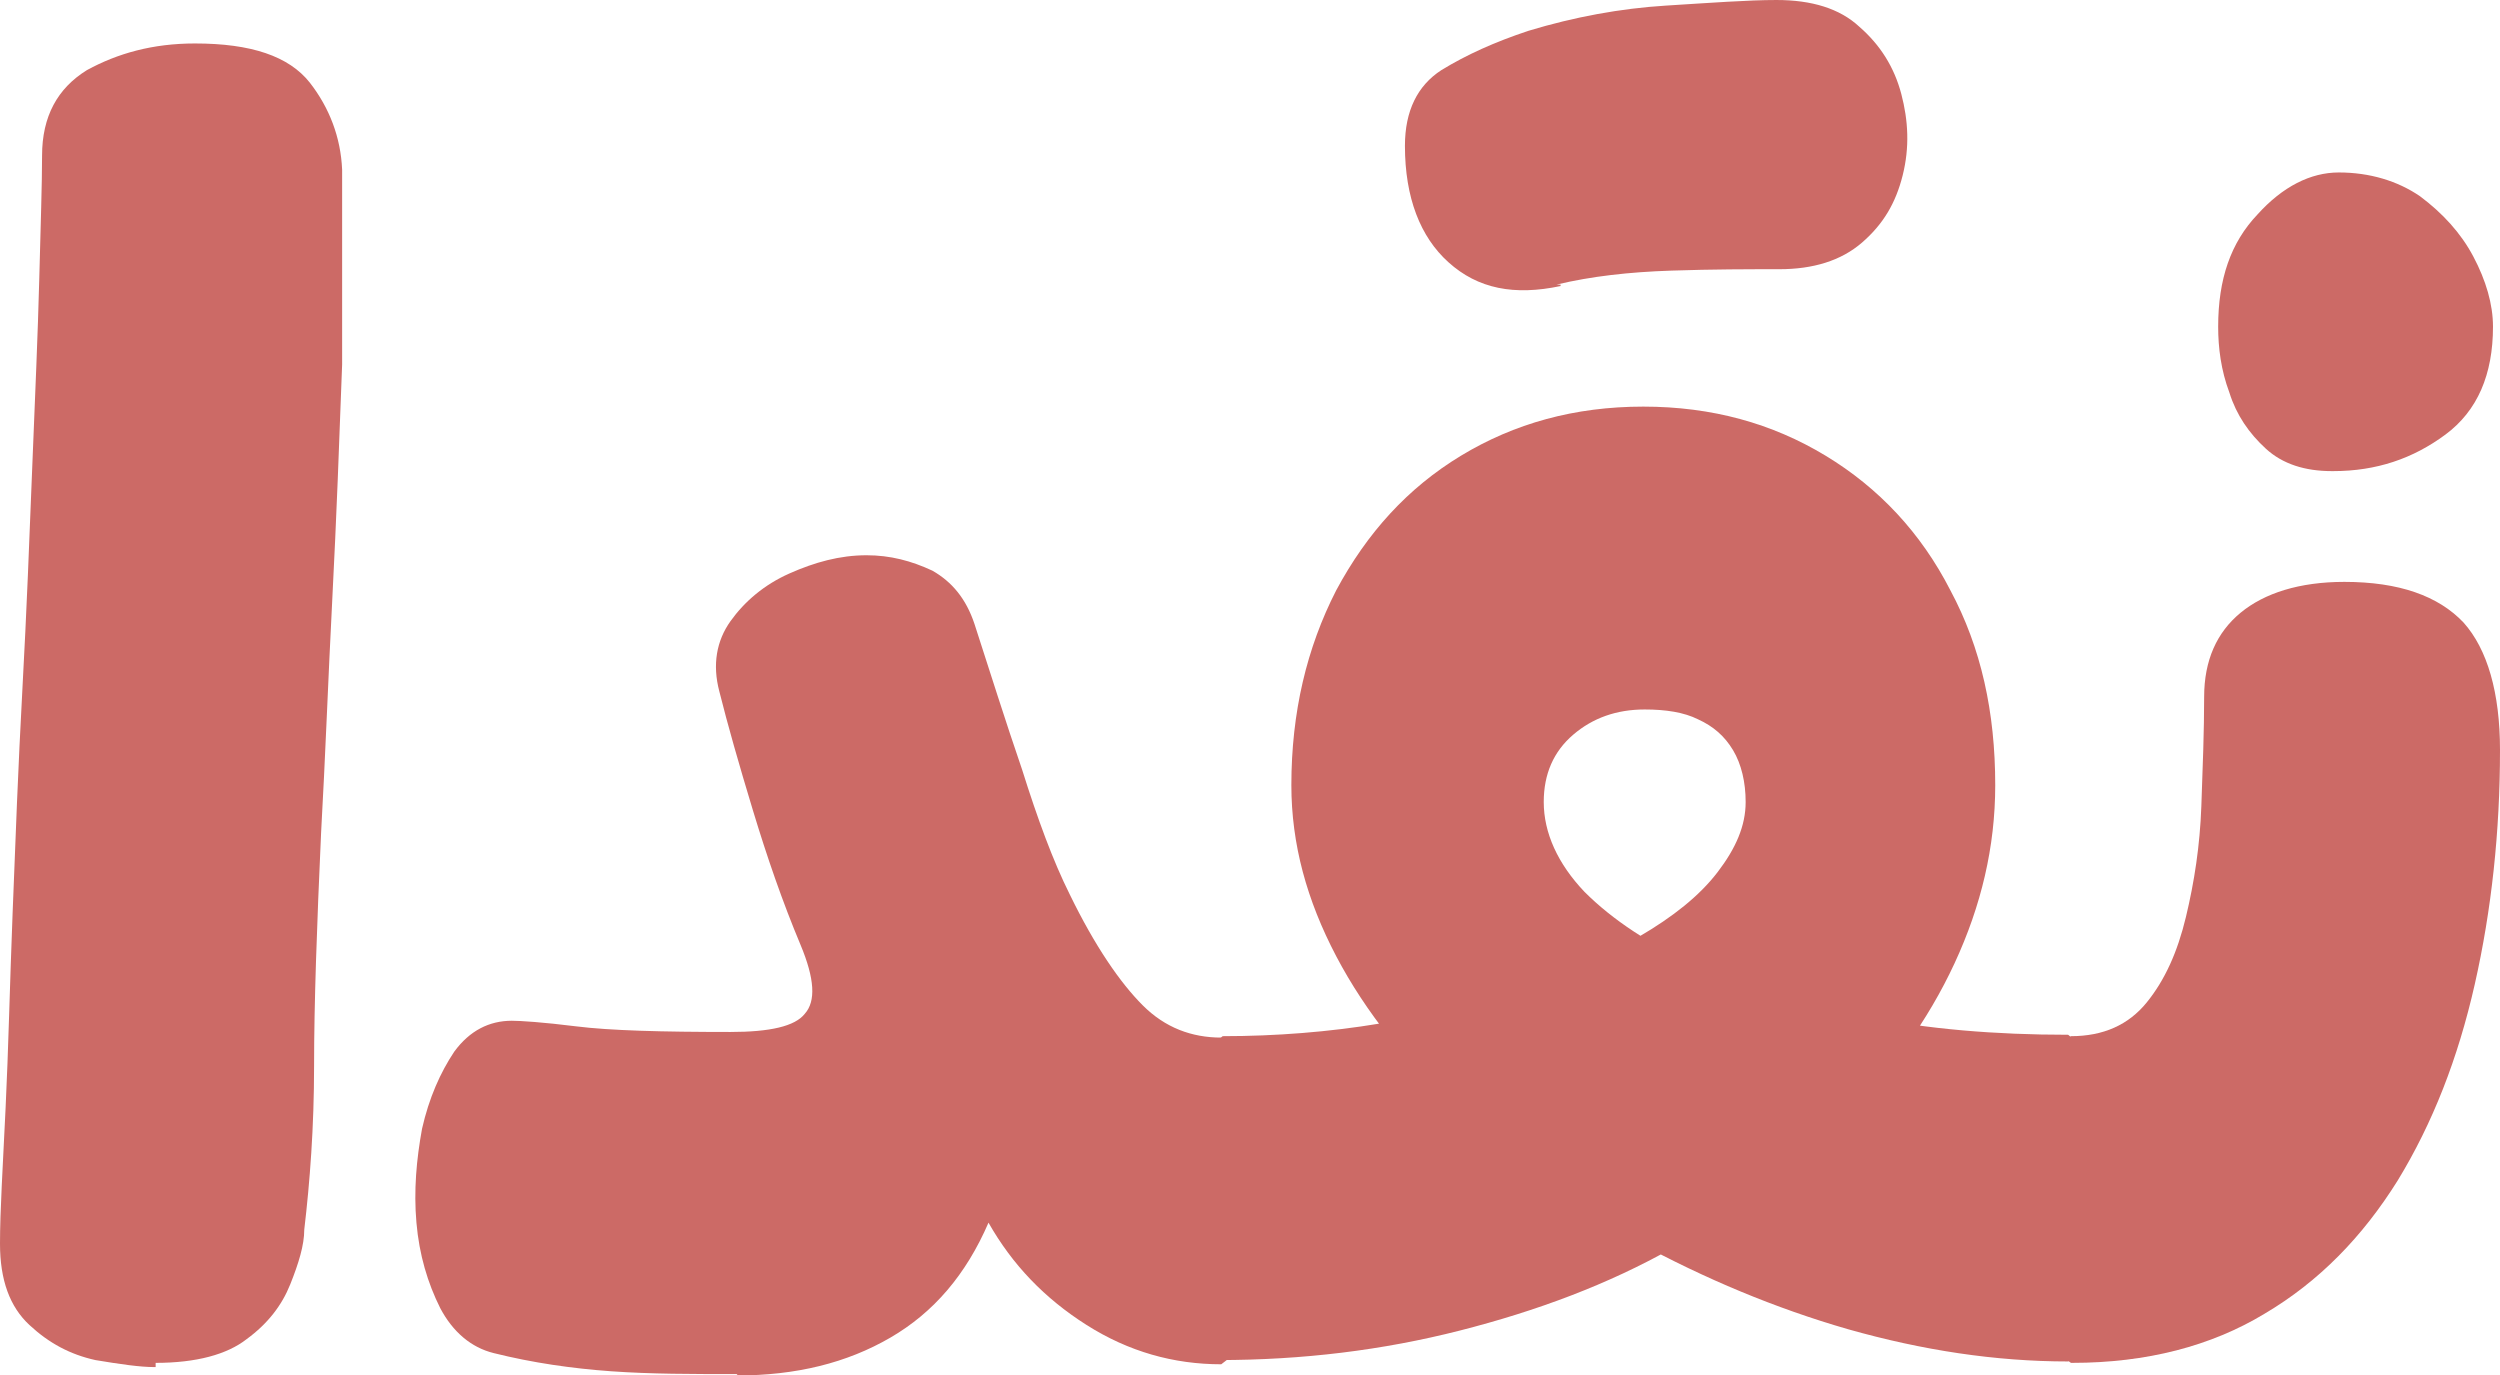 <?xml version="1.0" encoding="UTF-8"?>
<svg id="Layer_1" xmlns="http://www.w3.org/2000/svg" version="1.1" viewBox="0 0 17.83 9.81">
  <!-- Generator: Adobe Illustrator 29.5.1, SVG Export Plug-In . SVG Version: 2.1.0 Build 141)  -->
  <defs>
    <style>
      .st0 {
        fill: #cc6a66;
      }
    </style>
  </defs>
  <path class="st0" d="M1.1,9.75c-.1,0-.24-.02-.42-.05-.18-.04-.33-.12-.47-.25s-.21-.32-.21-.58c0-.23.02-.55.04-.97.02-.41.03-.88.05-1.39.02-.52.04-1.05.07-1.6s.05-1.07.07-1.58c.02-.5.04-.95.05-1.34s.02-.68.02-.88c0-.28.11-.48.32-.61.22-.12.47-.19.77-.19.4,0,.67.09.82.28.14.18.22.39.23.62,0,.39,0,.86,0,1.39-.02.54-.04,1.09-.07,1.67s-.05,1.14-.08,1.67c-.03.66-.05,1.22-.05,1.66s-.03.83-.07,1.17c0,.11-.04.24-.1.39-.06.15-.16.28-.31.39-.14.11-.36.17-.65.17v.03Z"/>
  <path class="st0" d="M5.26,9.8c-.32,0-.62,0-.9-.02s-.56-.06-.84-.13c-.16-.04-.29-.15-.38-.32-.09-.18-.15-.38-.17-.61s0-.45.04-.67c.05-.22.13-.4.23-.55.11-.15.25-.22.41-.22.06,0,.22.01.46.04.24.03.61.04,1.1.04.28,0,.46-.04.53-.13.08-.09.07-.25-.03-.49-.13-.31-.24-.63-.34-.96-.1-.33-.18-.61-.24-.85-.05-.19-.02-.36.08-.5.1-.14.24-.26.42-.34.18-.08.36-.13.55-.13.17,0,.32.04.47.11.14.08.24.2.3.38.11.34.22.69.34,1.04.11.35.22.65.34.89.18.37.36.63.52.79s.35.23.56.23l.22.19v1.97l-.22.17c-.34,0-.66-.09-.96-.28s-.53-.43-.7-.73c-.16.37-.39.64-.7.82-.31.18-.67.27-1.1.27h0Z"/>
  <path class="st0" d="M8.72,9.72l-.22-.12v-2.03l.22-.18c.38,0,.76-.03,1.12-.09s.7-.14,1.02-.25c.32-.1.59-.23.83-.37s.43-.29.56-.46.2-.33.2-.5c0-.14-.03-.27-.09-.37-.06-.1-.14-.17-.25-.22-.1-.05-.23-.07-.38-.07-.2,0-.37.06-.51.18s-.21.28-.21.48c0,.22.1.44.29.64.2.2.47.38.81.53s.74.27,1.19.36c.45.09.93.13,1.45.13l.22.18v2.03l-.22.12c-.52,0-1.04-.08-1.57-.23-.52-.15-1.02-.36-1.5-.62-.48-.26-.9-.57-1.27-.92s-.67-.72-.88-1.12-.32-.8-.32-1.22c0-.52.11-.98.32-1.39.22-.41.51-.73.89-.96s.81-.35,1.3-.35.92.12,1.3.35.68.55.89.96c.22.41.32.87.32,1.39,0,.44-.1.86-.29,1.27s-.46.78-.8,1.13c-.34.34-.75.64-1.21.9-.46.26-.97.45-1.52.59s-1.12.21-1.72.21l.03.02ZM11.13,2.04c-.33.07-.59.02-.8-.17-.2-.18-.31-.46-.31-.83,0-.25.09-.43.26-.54.18-.11.38-.2.62-.28.33-.1.66-.16.98-.18s.59-.04.79-.04c.25,0,.45.06.59.19.15.13.25.29.3.48s.06.38.01.58-.14.35-.29.48-.35.19-.59.19c-.22,0-.47,0-.77.01s-.57.04-.82.1h.03Z"/>
  <path class="st0" d="M16.63,3.36c-.19,0-.35-.05-.47-.16-.12-.11-.21-.24-.26-.4-.06-.16-.08-.32-.08-.47,0-.34.09-.6.28-.8.18-.2.38-.3.58-.3.22,0,.42.06.58.17.16.12.29.26.38.43.09.17.14.34.14.5,0,.34-.11.6-.34.77s-.49.26-.8.26h-.01Z"/>
  <path class="st0" d="M14.77,9.72l-.22-.16v-2l.22-.17v2.33ZM14.77,9.72v-2.33c.23,0,.41-.08.54-.24s.22-.36.28-.61c.06-.25.1-.51.11-.79s.02-.54.02-.78c0-.26.09-.46.26-.6s.42-.22.74-.22c.39,0,.67.1.85.29.17.19.26.5.26.91,0,.58-.06,1.14-.18,1.67s-.3.99-.55,1.4c-.25.4-.56.72-.95.95-.38.23-.84.35-1.37.35h-.01Z"/>
</svg>